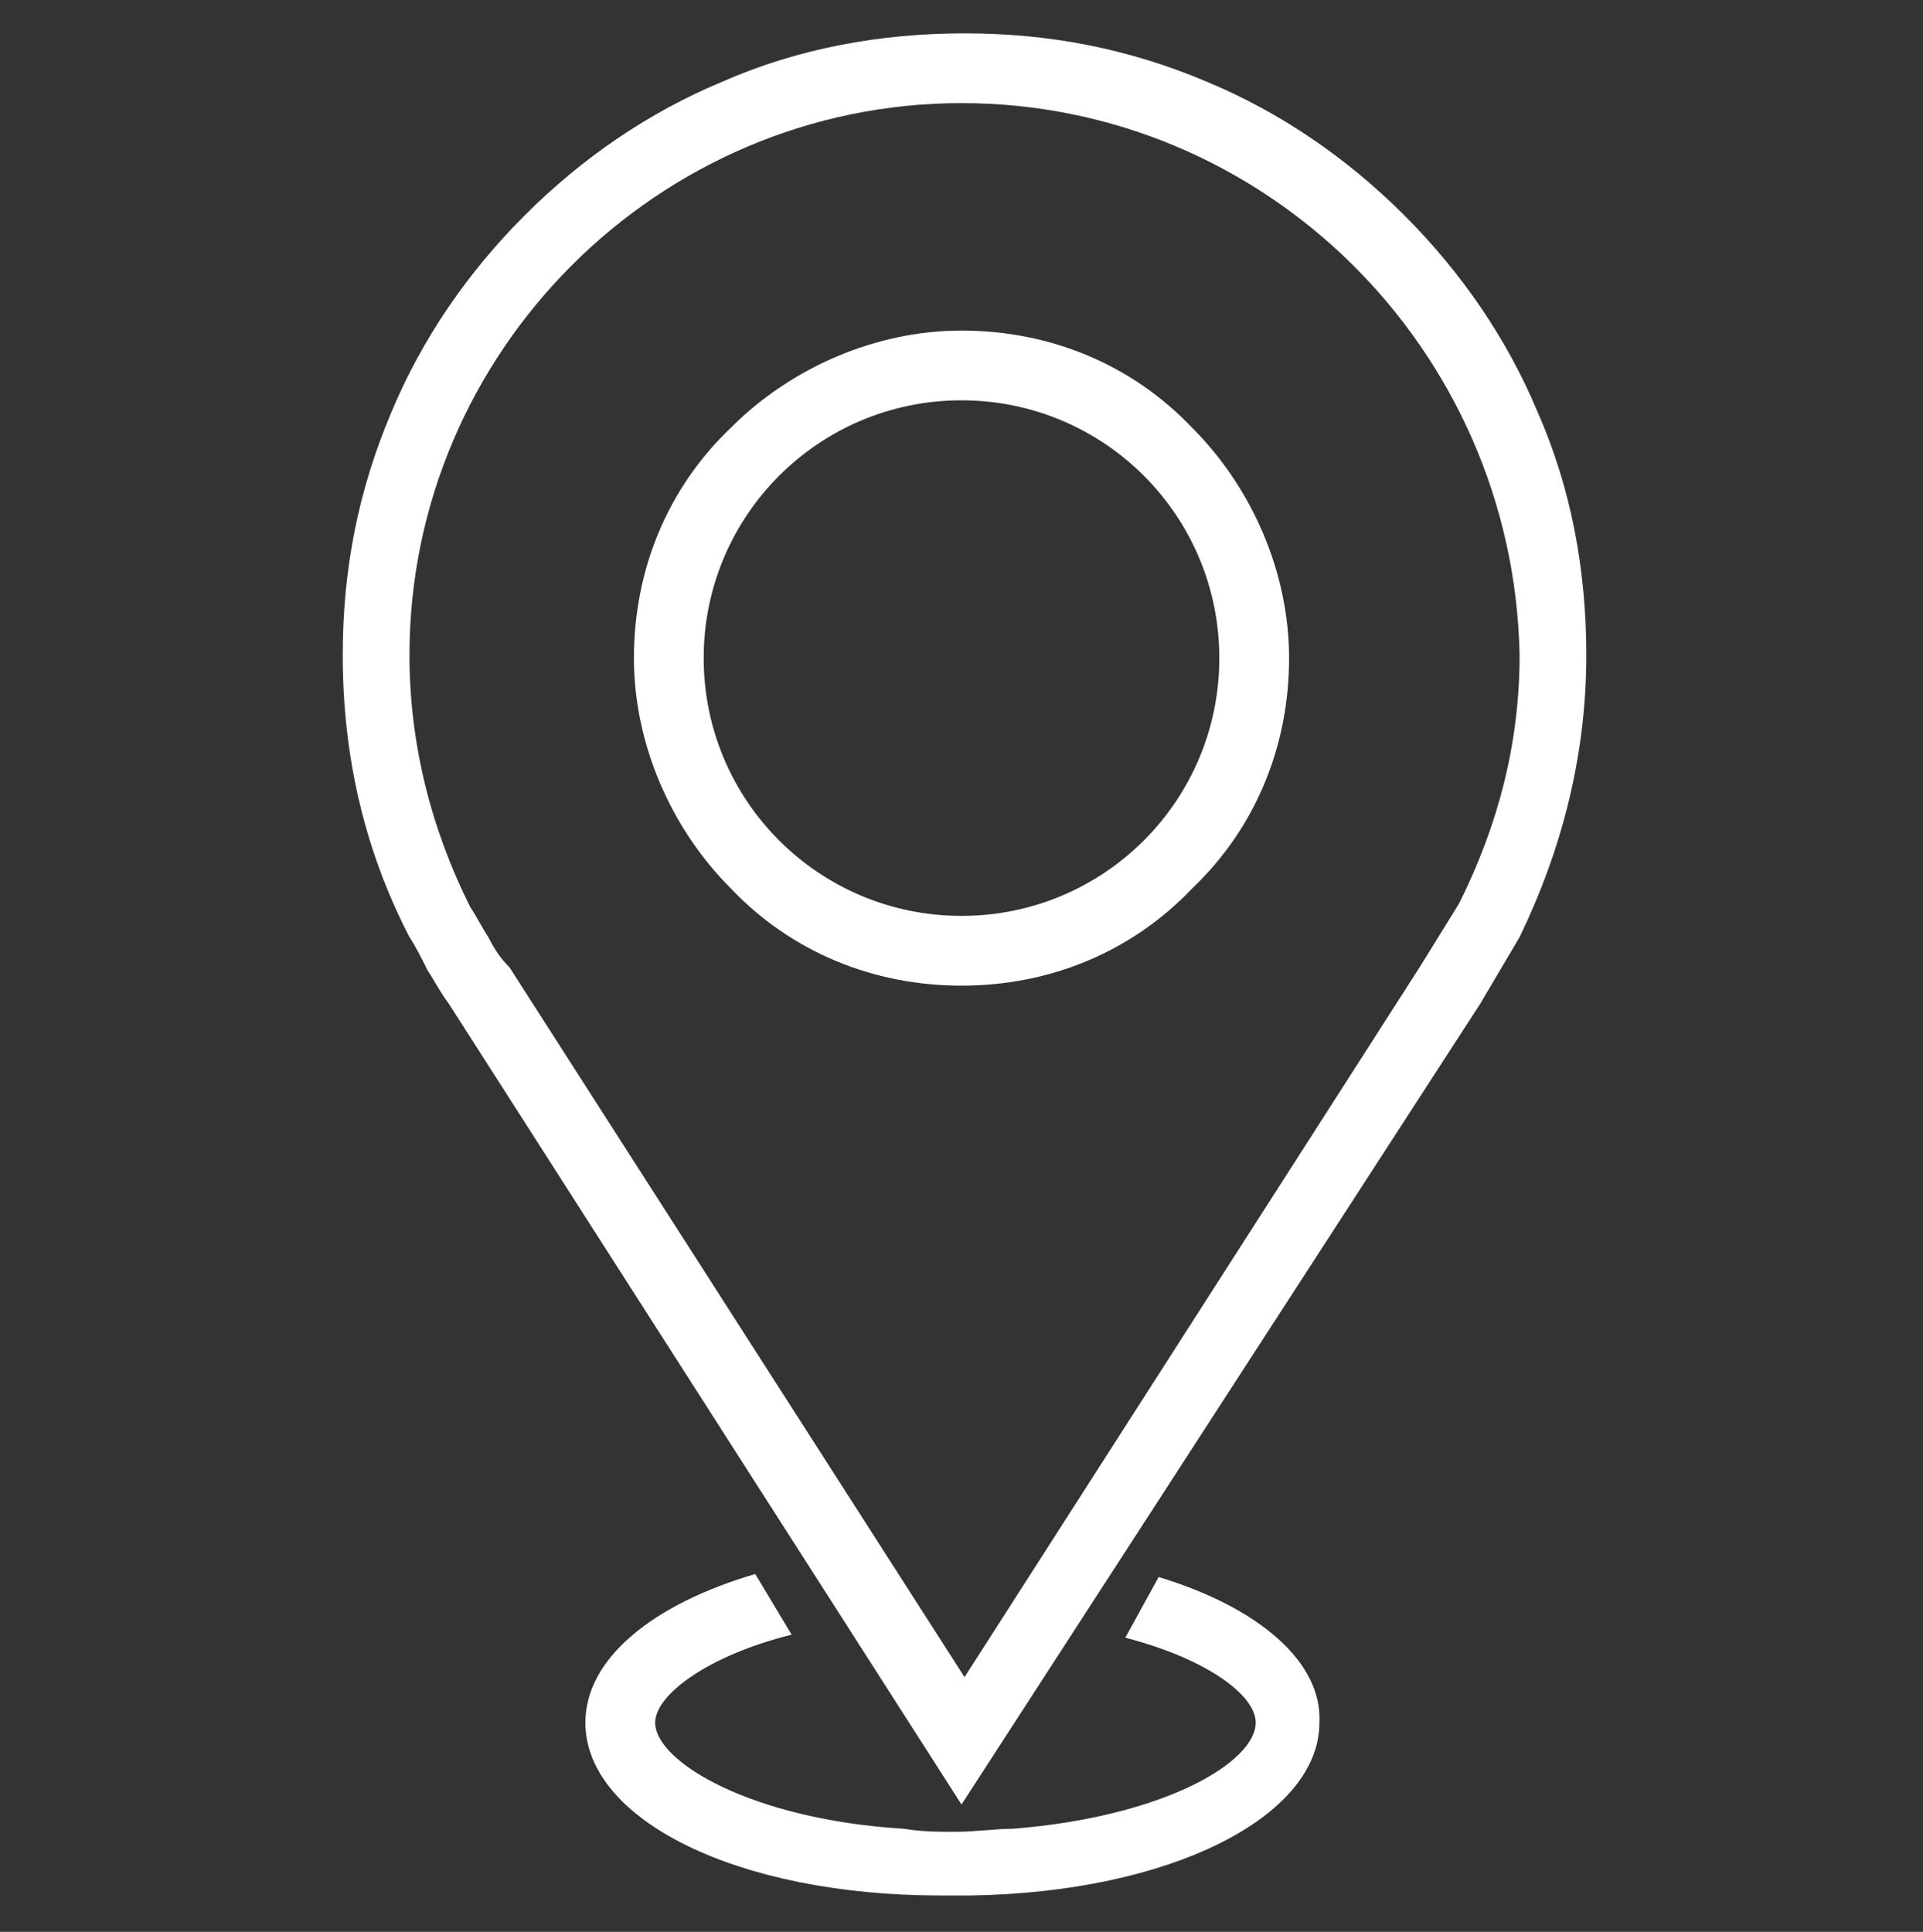 <?xml version="1.0" encoding="utf-8"?>
<!-- Generator: Adobe Illustrator 24.1.0, SVG Export Plug-In . SVG Version: 6.00 Build 0)  -->
<svg version="1.1" id="Layer_1" xmlns="http://www.w3.org/2000/svg" xmlns:xlink="http://www.w3.org/1999/xlink" x="0px" y="0px"
	 viewBox="0 0 63.4 63.7" style="enable-background:new 0 0 63.4 63.7;" xml:space="preserve">
<rect x="0" y="0" width="63.4" height="63.7" fill="#333333" stroke="none"/>
<style type="text/css">
	.st0{fill:#FFFFFF;}
</style>
<g>
	<g>
		<g>
			<g>
				<g>
					<path class="st0" d="M31.7,59.5L14.8,33.1c-0.3-0.4-0.5-0.8-0.7-1.1c-0.2-0.4-0.4-0.8-0.6-1.1c-1.5-2.9-2.2-6-2.2-9.3
						c0-2.8,0.5-5.4,1.6-8c1-2.4,2.5-4.6,4.4-6.5c1.9-1.9,4.1-3.4,6.5-4.4c2.5-1.1,5.2-1.6,8-1.6c2.8,0,5.4,0.5,8,1.6
						c2.4,1,4.6,2.5,6.5,4.4c1.9,1.9,3.4,4.1,4.4,6.5c1.1,2.5,1.6,5.2,1.6,8c0,3.3-0.8,6.4-2.2,9.3l0,0l-1.3,2.2L31.7,59.5z
						 M31.7,3.4c-10,0-18.2,8.2-18.2,18.2c0,2.9,0.7,5.7,2,8.3c0.2,0.3,0.4,0.7,0.6,1c0.2,0.4,0.4,0.7,0.7,1l0,0l15,23.4l15-23.4
						l1.3-2.1c1.3-2.6,2-5.3,2-8.2C49.9,11.5,41.7,3.4,31.7,3.4z M31.7,32.5c-2.9,0-5.6-1.1-7.6-3.2c-2-2-3.2-4.8-3.2-7.6
						c0-2.9,1.1-5.6,3.2-7.6c2-2,4.8-3.2,7.6-3.2c2.9,0,5.6,1.1,7.6,3.2c2,2,3.2,4.8,3.2,7.6c0,2.9-1.1,5.6-3.2,7.6
						C37.3,31.4,34.6,32.5,31.7,32.5z M31.7,13.2c-4.7,0-8.5,3.8-8.5,8.5s3.8,8.5,8.5,8.5c4.7,0,8.5-3.8,8.5-8.5
						S36.4,13.2,31.7,13.2z"/>
				</g>
			</g>
		</g>
	</g>
	<path class="st0" d="M38.2,52l-1.1,2c2.7,0.7,4.3,1.9,4.3,2.8c0,1.3-3,3.1-8,3.5c-0.6,0-1.2,0.1-1.9,0.1c-0.6,0-1.1,0-1.7-0.1
		c-5-0.3-8.2-2.2-8.2-3.5c0-0.9,1.7-2.2,4.5-2.9l-1.2-2c-3.4,1-5.6,2.8-5.6,4.9c0,3.2,5,5.7,11.7,5.7c0.1,0,0.2,0,0.4,0
		c0.2,0,0.4,0,0.6,0c6.6-0.1,11.5-2.6,11.5-5.7C43.6,54.8,41.5,53,38.2,52z"/>
</g>
</svg>
